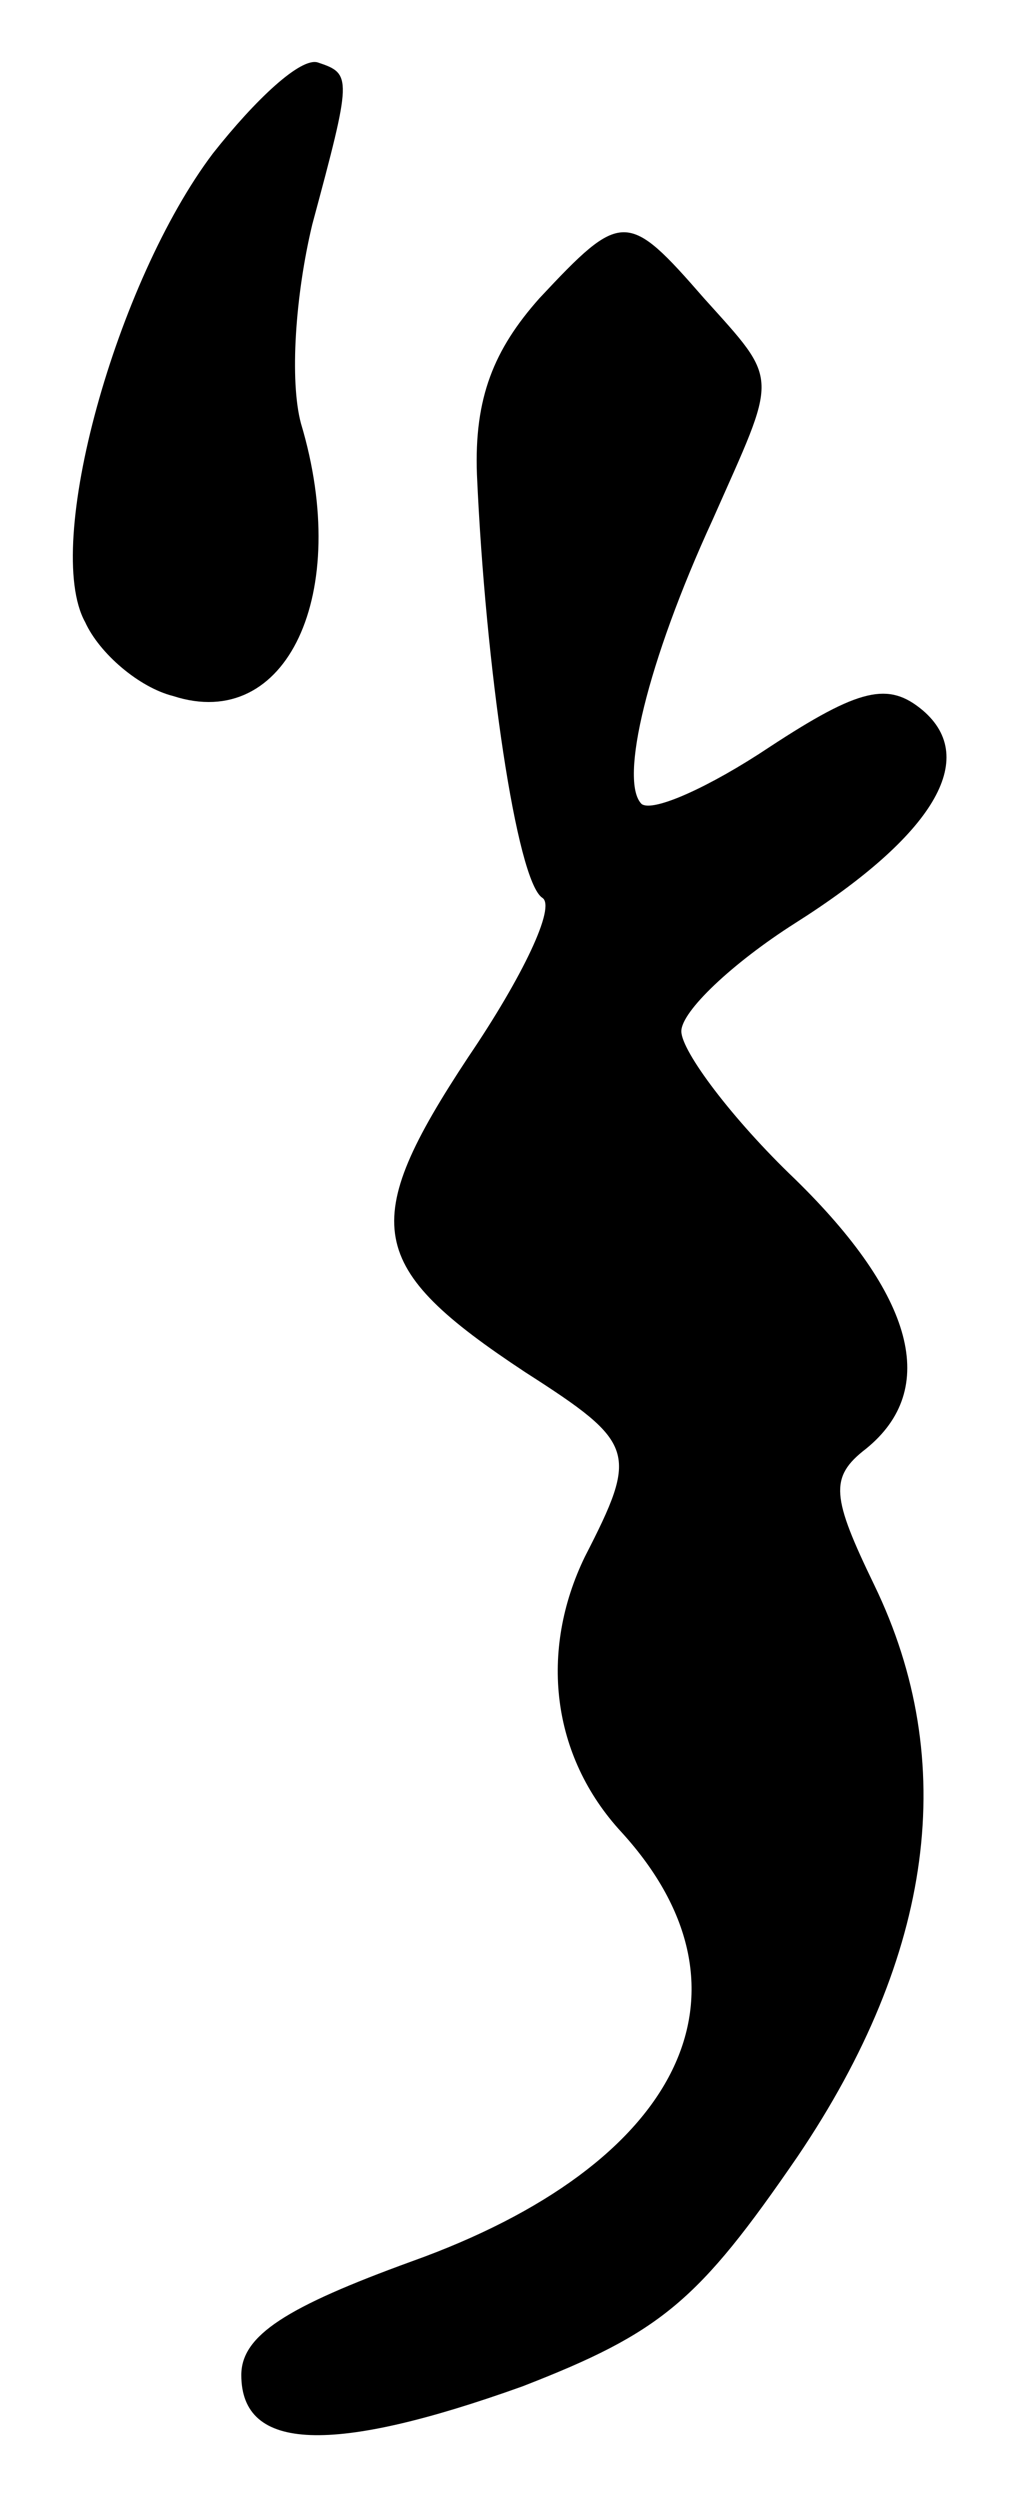 <?xml version="1.0" standalone="no"?>
<!DOCTYPE svg PUBLIC "-//W3C//DTD SVG 20010904//EN"
 "http://www.w3.org/TR/2001/REC-SVG-20010904/DTD/svg10.dtd">
<svg version="1.0" xmlns="http://www.w3.org/2000/svg"
 width="36pt" height="88pt" viewBox="0 0 36 88"
 preserveAspectRatio="xMidYMid meet">
<g transform="translate(0,88) scale(0.1,-0.1)"
fill="#000000" stroke="none">
<path d="M75 826 c-34 -45 -60 -138 -45 -165 5 -11 19 -23 31 -26 40 -13 63
36 45 96 -4 15 -2 45 4 70 14 52 14 53 2 57 -6 2 -22 -13 -37 -32z"/>
<path d="M190 775 c-16 -18 -23 -35 -22 -62 3 -68 14 -143 23 -149 5 -3 -7
-28 -26 -56 -39 -59 -36 -74 20 -111 39 -25 40 -28 21 -65 -16 -33 -12 -70 13
-97 51 -56 21 -117 -74 -151 -44 -16 -60 -26 -60 -40 0 -27 32 -28 99 -4 49
19 62 30 97 81 48 71 57 139 27 201 -15 31 -16 38 -3 48 26 21 17 54 -25 95
-22 21 -40 45 -40 52 0 7 18 24 40 38 49 31 65 58 45 75 -12 10 -22 8 -54 -13
-21 -14 -41 -23 -45 -20 -8 8 2 50 25 100 23 52 24 48 -3 78 -27 31 -29 31
-58 0z"/>
</g>
</svg>
